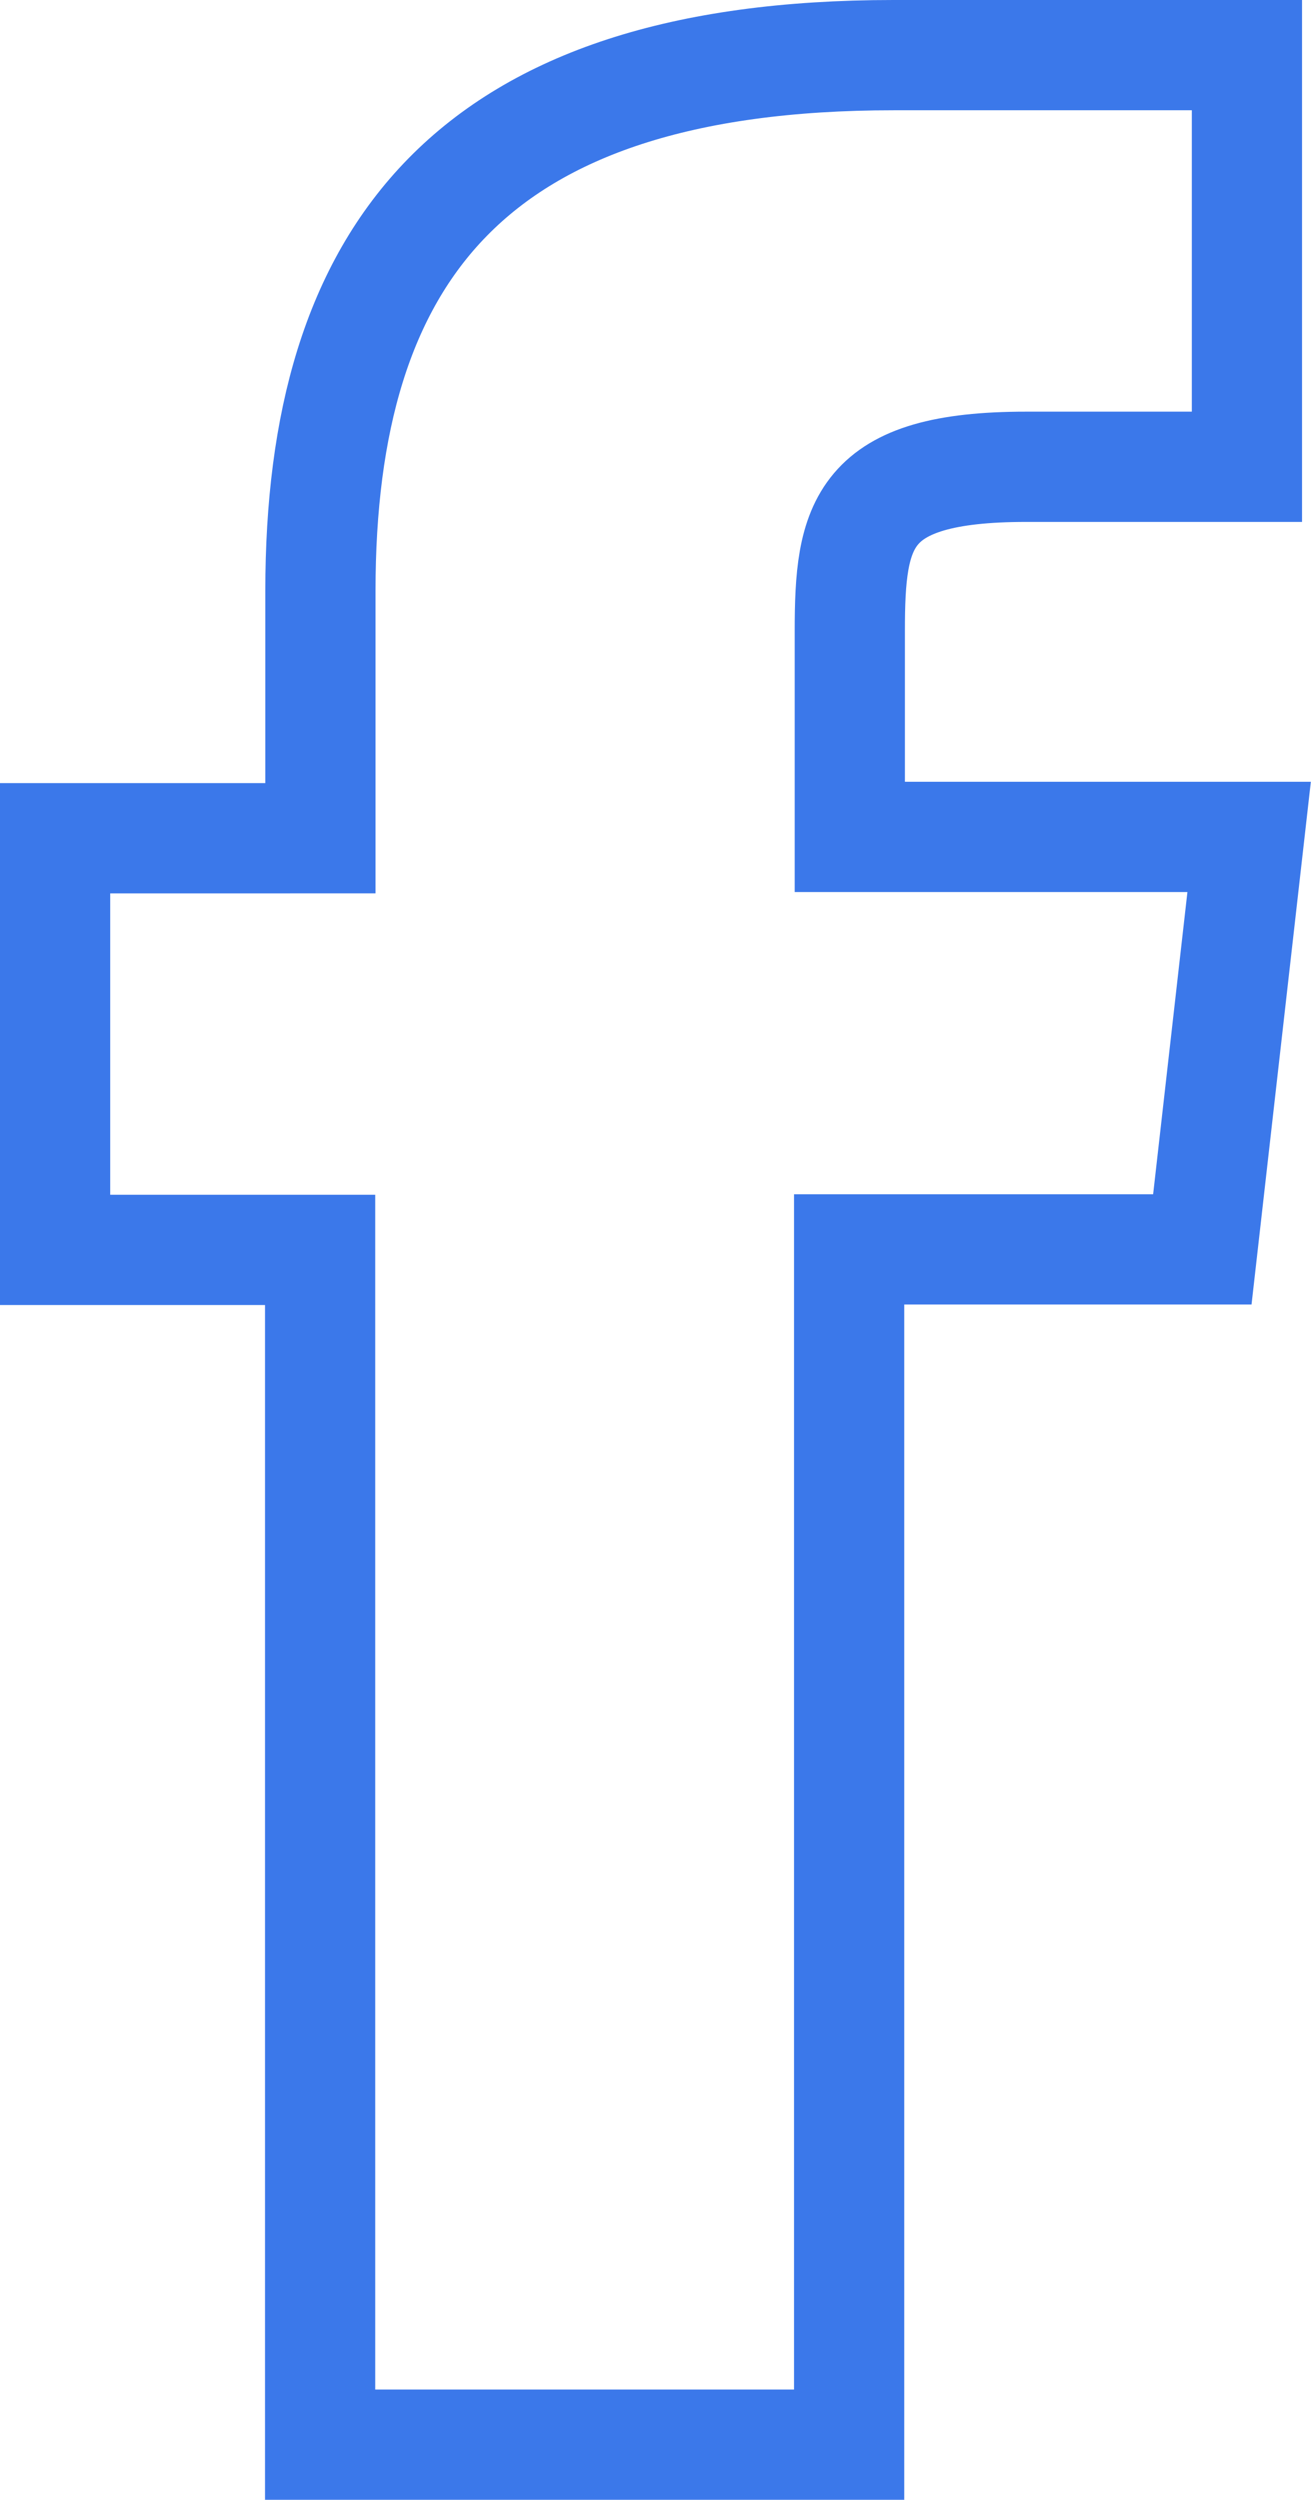 <svg xmlns="http://www.w3.org/2000/svg" width="17.843" height="34.006" viewBox="0 0 17.843 34.006">
  <path id="Shape" d="M14.807,32.506h-7.2V16.253H4v-5.6H7.611V7.287C7.611,2.718,9.633,0,15.412,0h4.809V5.6H17.216c-2.249,0-2.4.782-2.4,2.235v2.8h5.435l-.637,5.611H14.807Z" transform="translate(-3.25 0.75)" fill="none" stroke="#3b78ea" stroke-width="1.5"/>
</svg>
